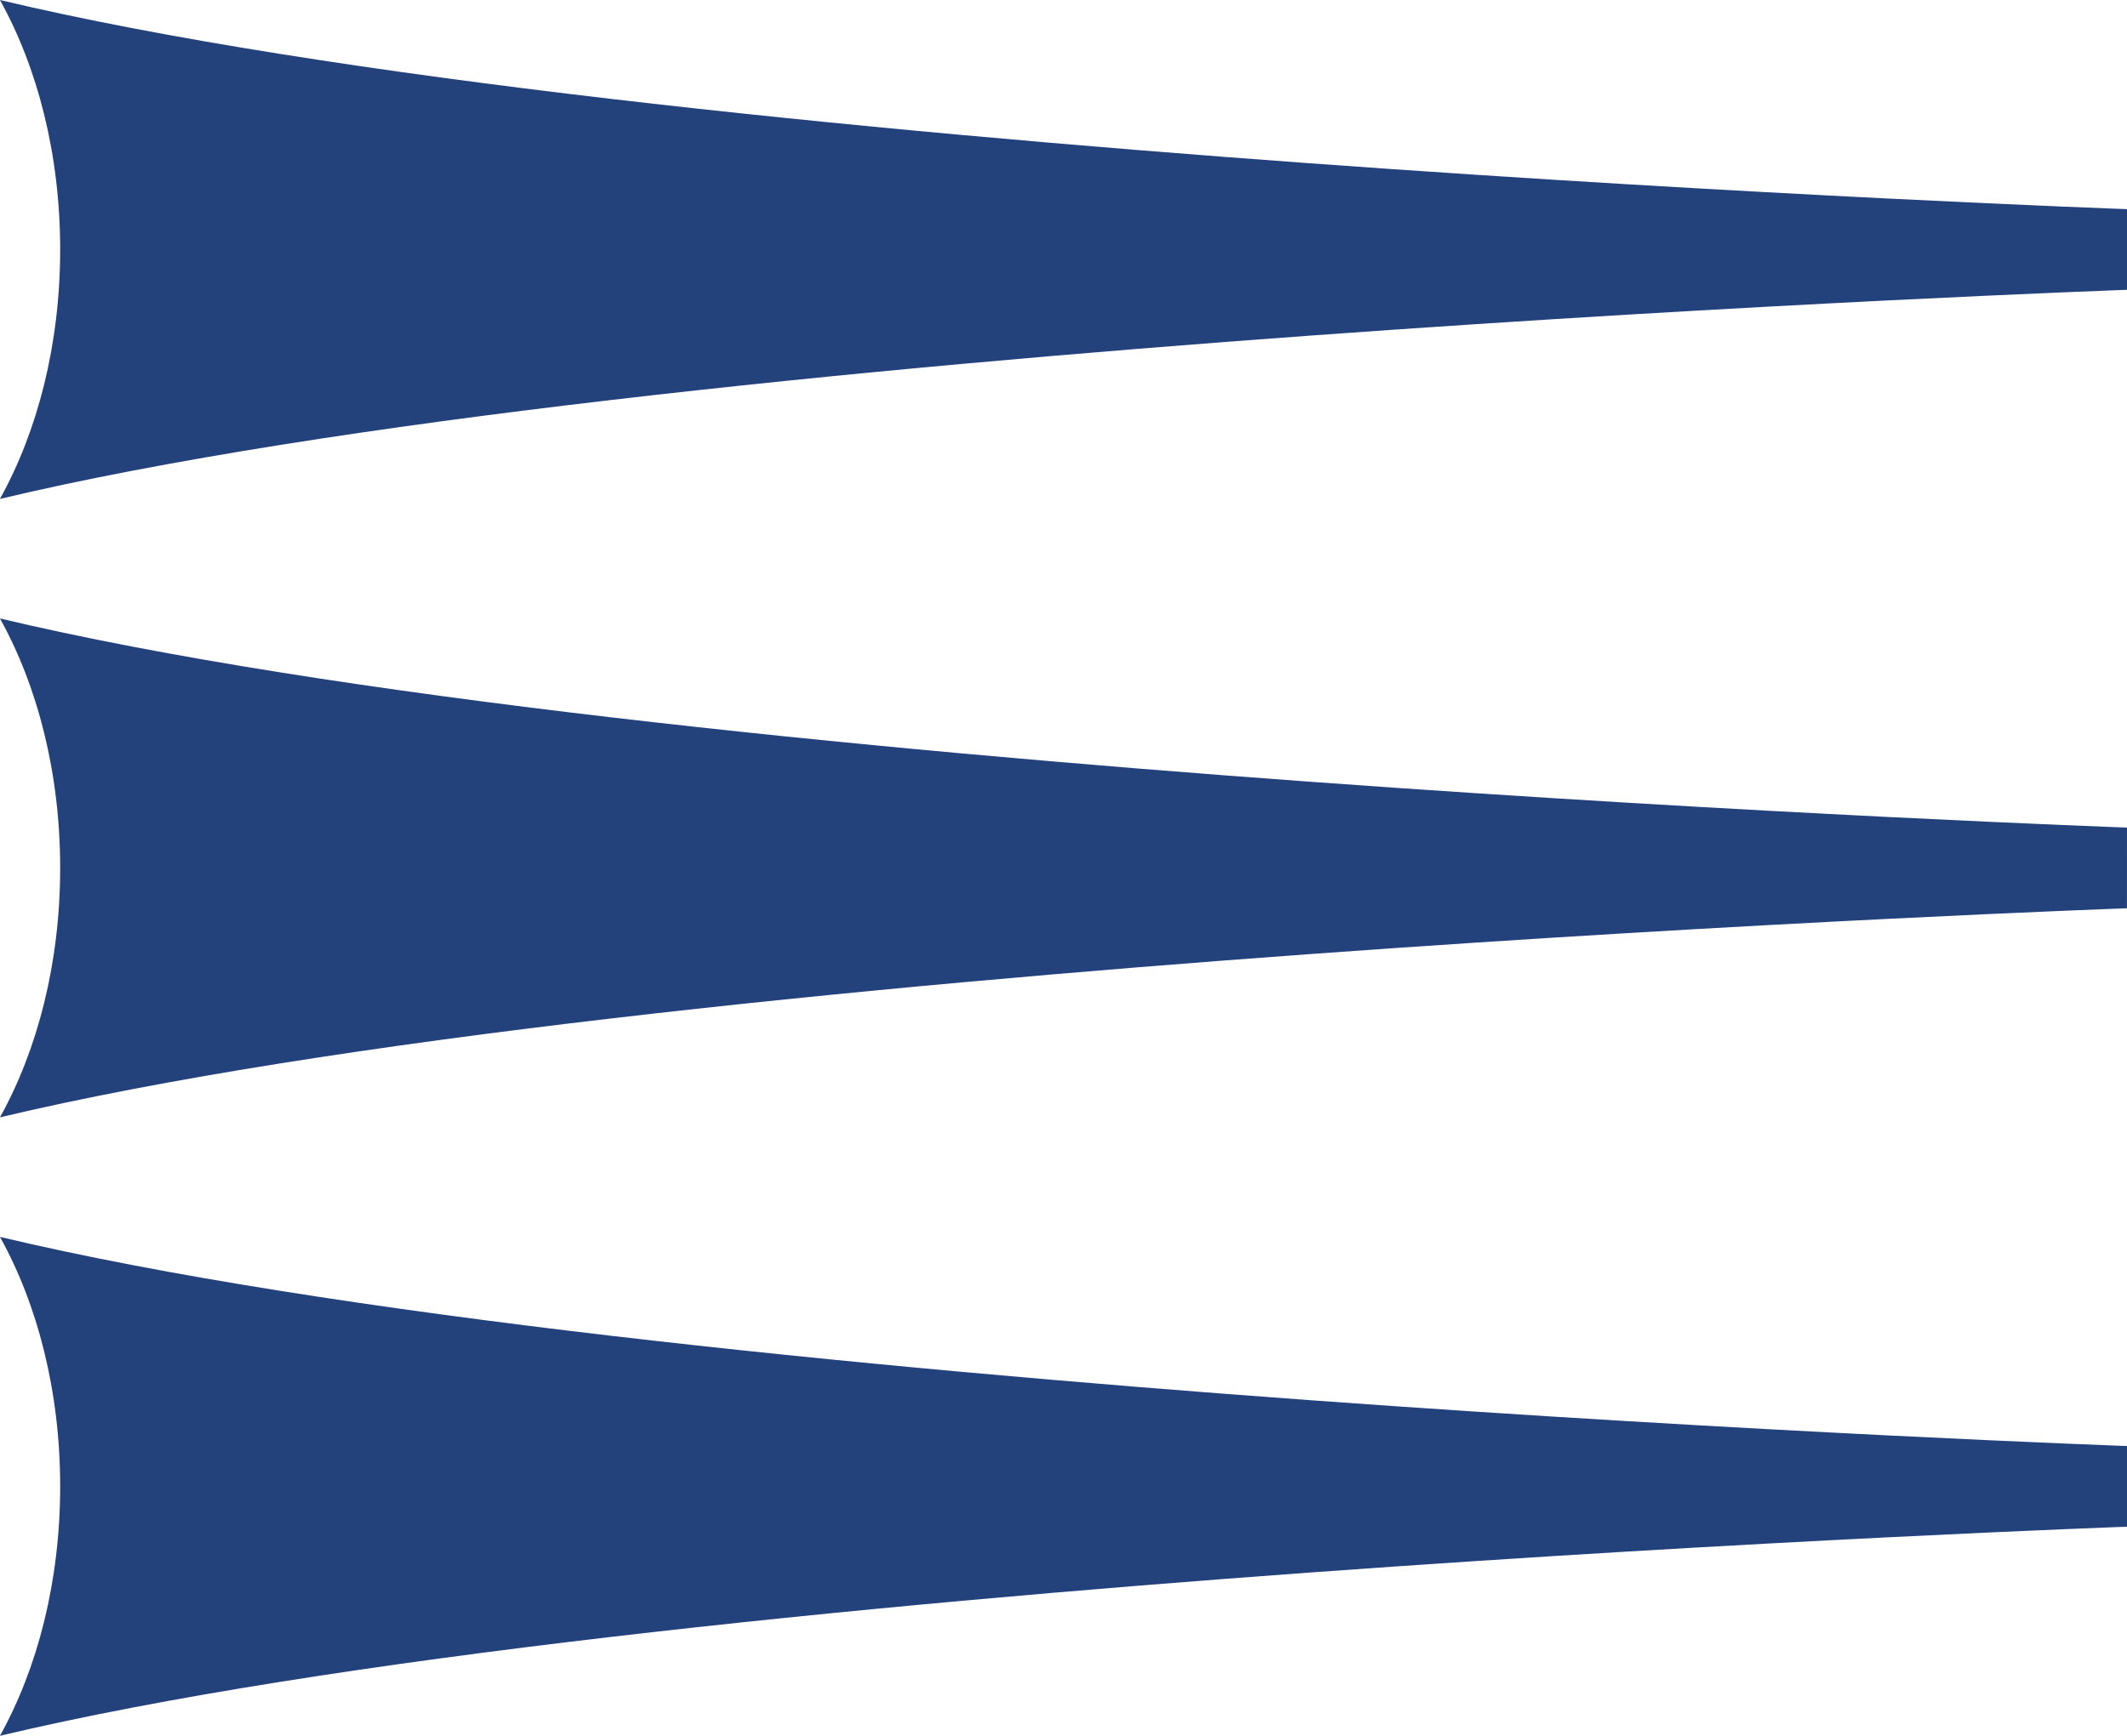 <svg xmlns="http://www.w3.org/2000/svg" version="1.1" xmlns:xlink="http://www.w3.org/1999/xlink" xmlns:svgjs="http://svgjs.dev/svgjs" width="382.48" height="312.22"><svg id="SvgjsSvg1020" data-name="Layer 1" xmlns="http://www.w3.org/2000/svg" viewBox="0 0 382.48 312.22"><defs><style>.cls-1{fill:#23417b;}</style></defs><title>fav</title><path class="cls-1" d="M447.49,375.06V360.55S183.39,351.11,65,322.93c6.76,12.16,10.83,27.8,10.83,44.87S71.77,400.51,65,412.67C183.39,384.49,447.49,375.06,447.49,375.06Z" transform="translate(-65.01 -100.45)"></path><path class="cls-1" d="M447.49,249.31S183.39,239.87,65,211.69c6.76,12.16,10.83,27.8,10.83,44.87S71.77,289.27,65,301.43c118.38-28.18,382.48-37.61,382.48-37.61Z" transform="translate(-65.01 -100.45)"></path><path class="cls-1" d="M447.49,138.07S183.39,128.63,65,100.45c6.76,12.16,10.83,27.8,10.83,44.87S71.77,178,65,190.19C183.39,162,447.49,152.58,447.49,152.58Z" transform="translate(-65.01 -100.45)"></path></svg><style>@media (prefers-color-scheme: light) { :root { filter: none; } }
@media (prefers-color-scheme: dark) { :root { filter: contrast(0.385) brightness(4.5); } }
</style></svg>
